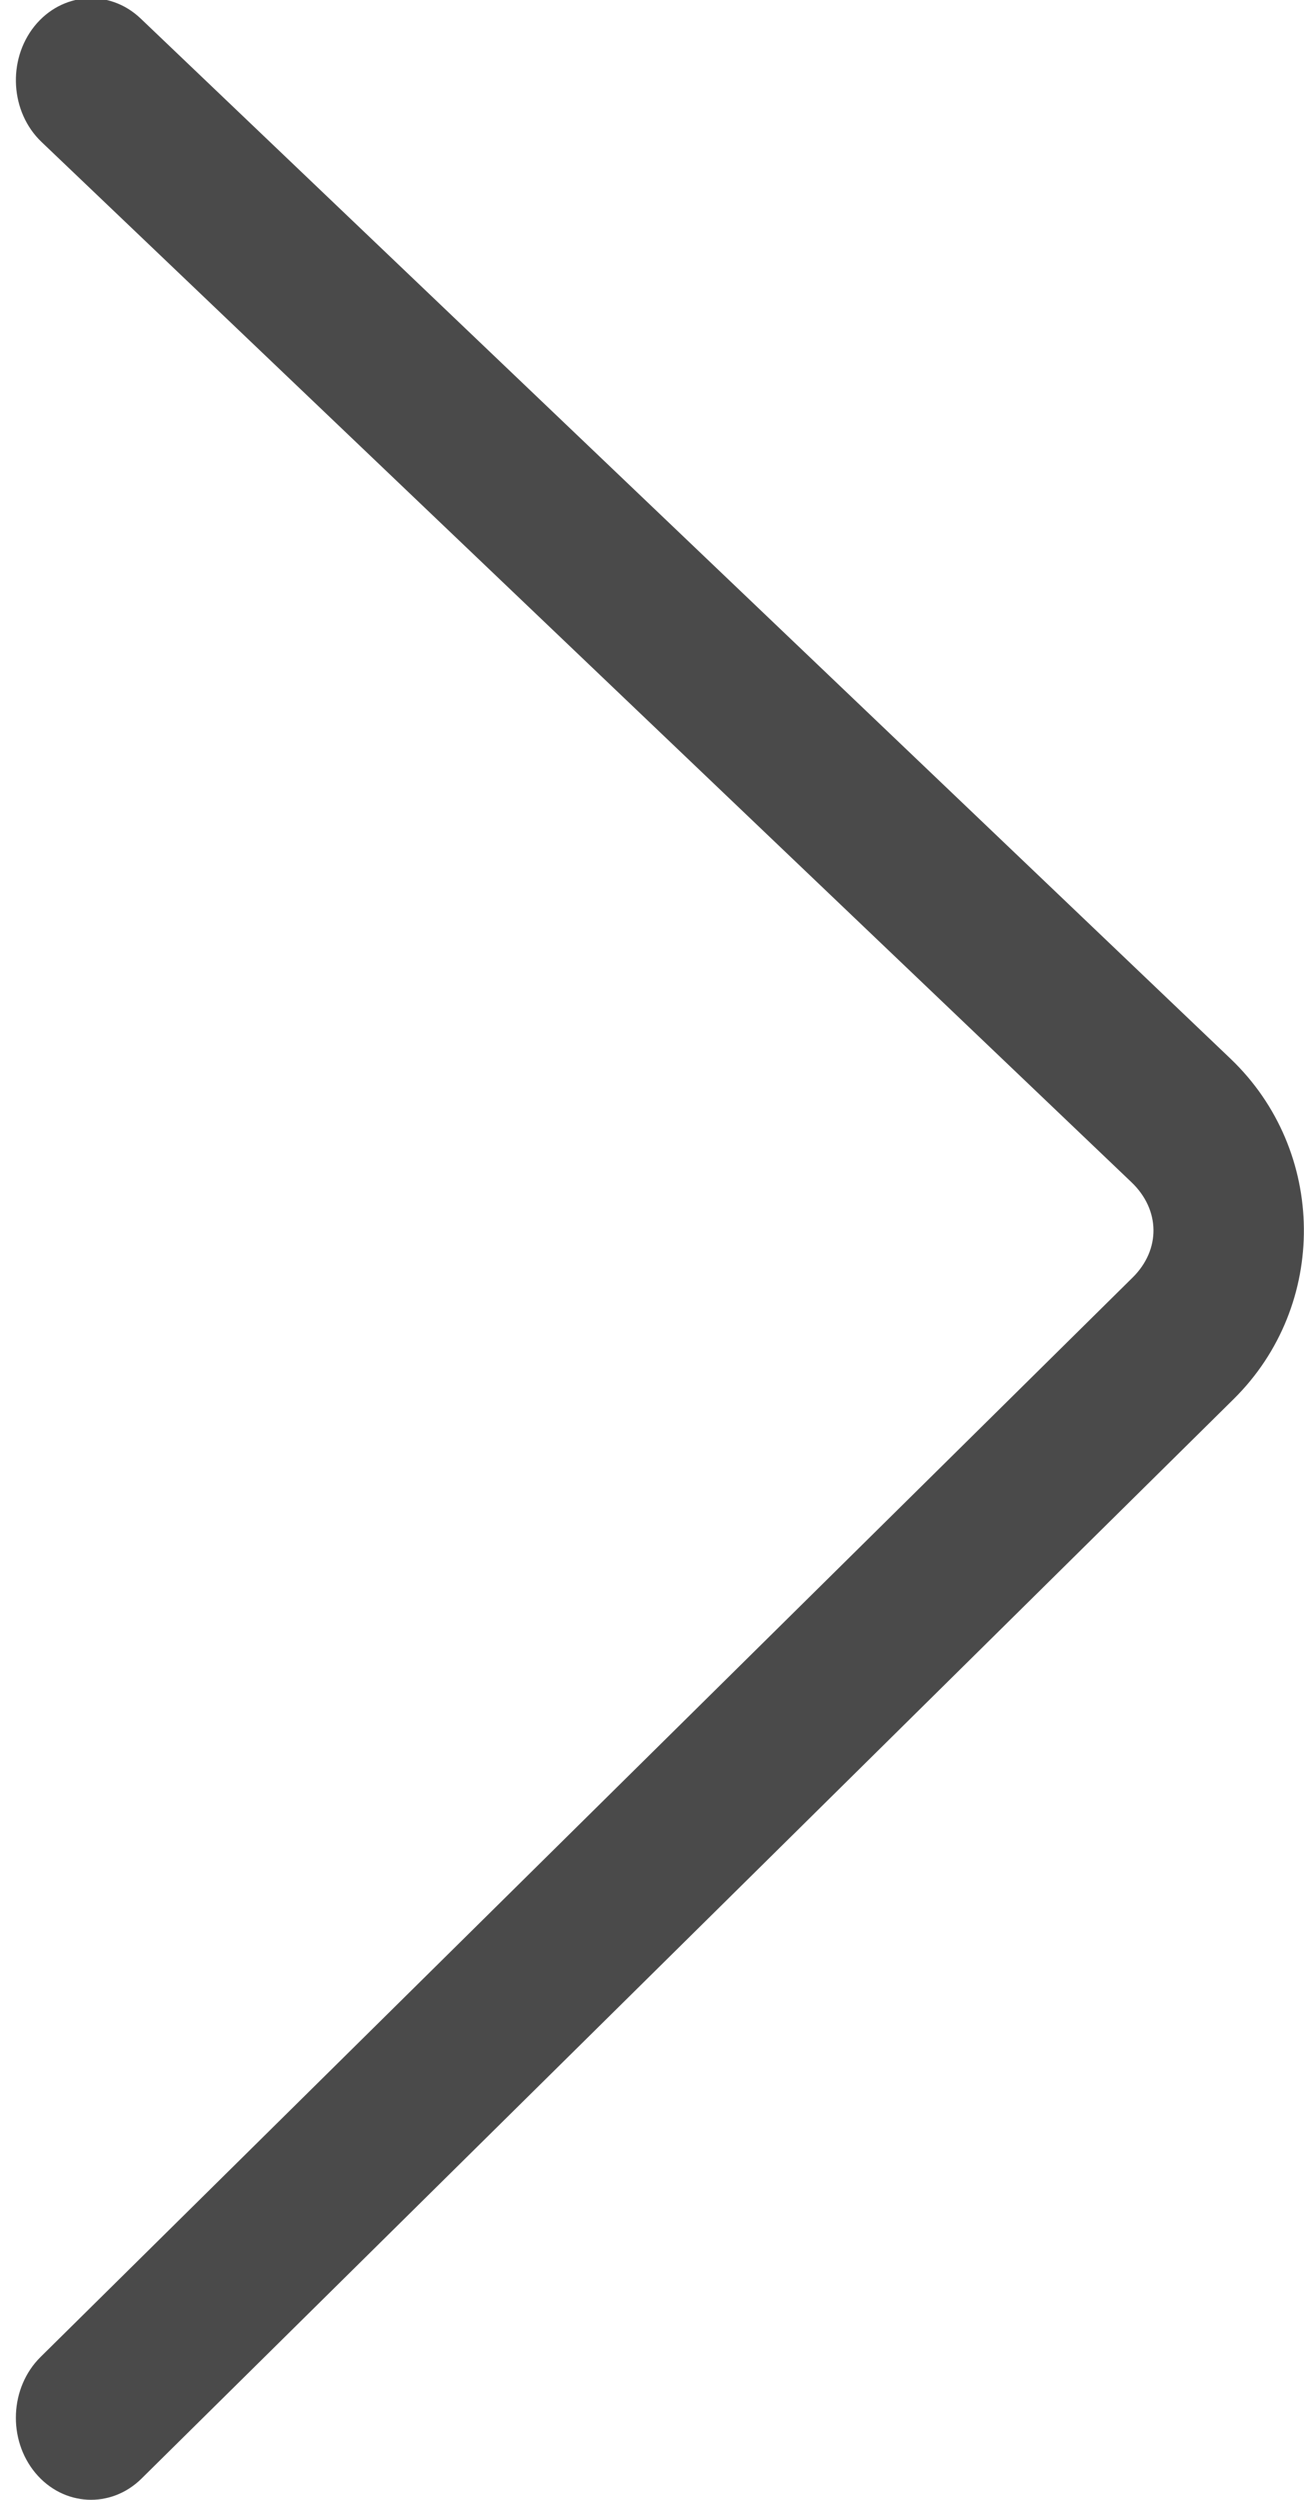 <?xml version="1.0" encoding="UTF-8"?>
<svg width="12px" height="23px" viewBox="0 0 12 23" version="1.1" xmlns="http://www.w3.org/2000/svg" xmlns:xlink="http://www.w3.org/1999/xlink">
    <!-- Generator: Sketch 47.1 (45422) - http://www.bohemiancoding.com/sketch -->
    <title>header_icon_left copy 6</title>
    <desc>Created with Sketch.</desc>
    <defs></defs>
    <g id="Page-1" stroke="none" stroke-width="1" fill="none" fill-rule="evenodd">
        <g id="账户设置" transform="translate(-696, -174)" fill="#4A4A4A">
            <g id="header_icon_left-copy-6" transform="translate(702, 185) scale(-1, 1) rotate(-180) translate(-702, -185) translate(696, 173)">
                <g id="Page-1" transform="translate(6, 12) scale(-1, 1) translate(-6, -12) ">
                    <path d="M10.277,11.246 C10.536,11.502 10.533,11.868 10.266,12.123 L0.236,21.694 C-0.051,21.968 -0.08,22.445 0.171,22.759 C0.423,23.072 0.86,23.104 1.148,22.83 L11.178,13.259 C12.067,12.41 12.079,10.99 11.207,10.128 L1.157,0.196 C0.874,-0.084 0.436,-0.061 0.179,0.248 C-0.077,0.557 -0.056,1.034 0.227,1.314 L10.277,11.246 Z" id="Fill-1" transform="translate(5.927, 11.508) scale(-1, 1) translate(-5.927, -11.508) "></path>
                </g>
            </g>
        </g>
    </g>
</svg>